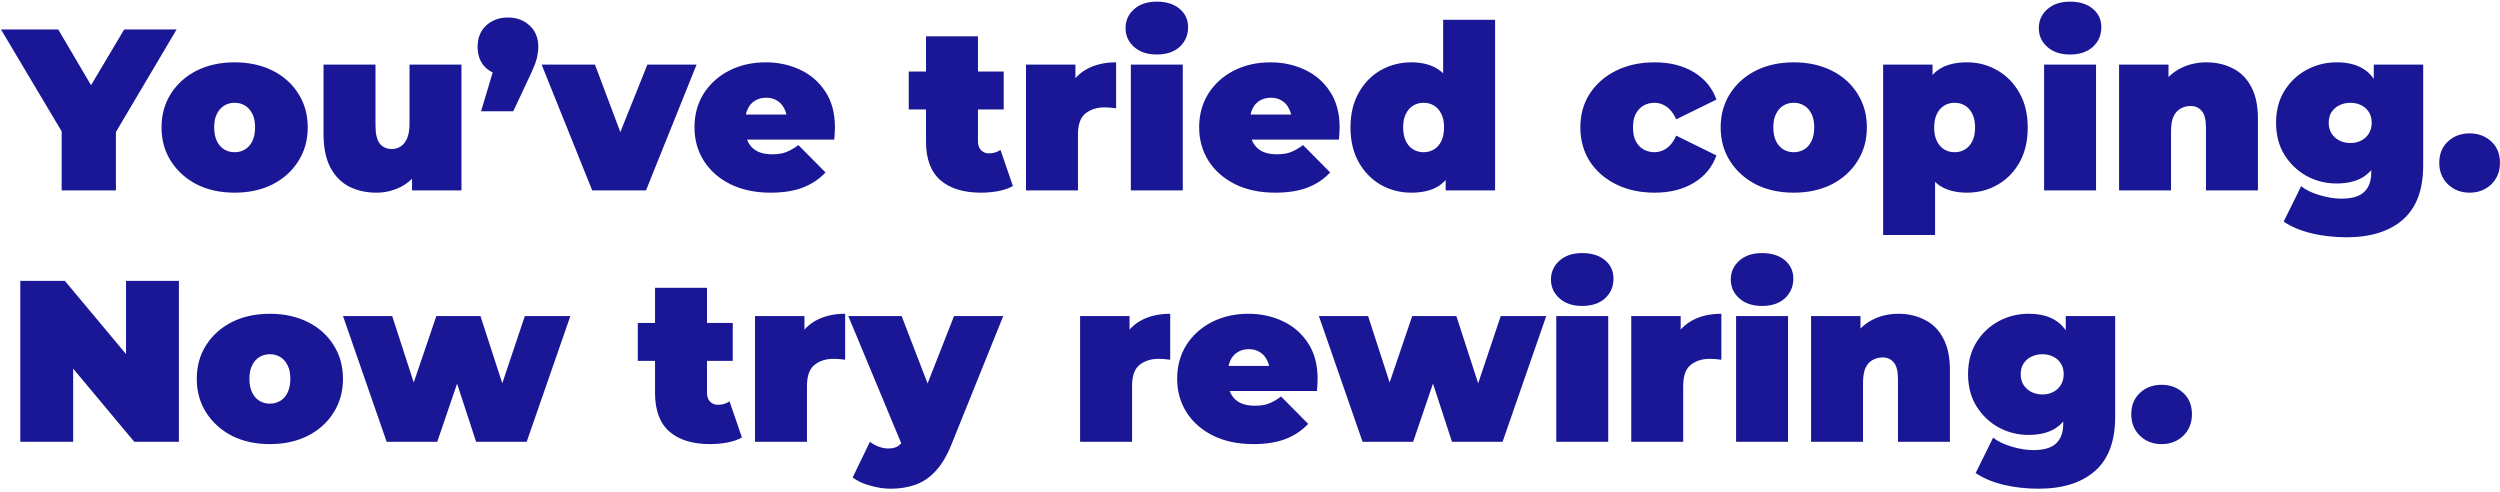 <?xml version="1.0" encoding="UTF-8"?> <svg xmlns="http://www.w3.org/2000/svg" width="696" height="137" viewBox="0 0 696 137" fill="none"><path d="M17.168 53V33.352L20.624 42.376L0.272 8.2H16.208L29.968 31.56H20.688L34.576 8.2H49.168L28.944 42.376L32.272 33.352V53H17.168ZM65.321 53.64C61.353 53.64 57.833 52.872 54.761 51.336C51.732 49.757 49.342 47.603 47.593 44.872C45.844 42.141 44.969 39.005 44.969 35.464C44.969 31.923 45.844 28.787 47.593 26.056C49.342 23.325 51.732 21.192 54.761 19.656C57.833 18.12 61.353 17.352 65.321 17.352C69.289 17.352 72.809 18.12 75.881 19.656C78.953 21.192 81.342 23.325 83.049 26.056C84.798 28.787 85.673 31.923 85.673 35.464C85.673 39.005 84.798 42.141 83.049 44.872C81.342 47.603 78.953 49.757 75.881 51.336C72.809 52.872 69.289 53.64 65.321 53.64ZM65.321 42.376C66.388 42.376 67.348 42.12 68.201 41.608C69.054 41.096 69.737 40.328 70.249 39.304C70.761 38.237 71.017 36.957 71.017 35.464C71.017 33.928 70.761 32.669 70.249 31.688C69.737 30.664 69.054 29.896 68.201 29.384C67.348 28.872 66.388 28.616 65.321 28.616C64.254 28.616 63.294 28.872 62.441 29.384C61.588 29.896 60.905 30.664 60.393 31.688C59.881 32.669 59.625 33.928 59.625 35.464C59.625 36.957 59.881 38.237 60.393 39.304C60.905 40.328 61.588 41.096 62.441 41.608C63.294 42.12 64.254 42.376 65.321 42.376ZM104.792 53.64C102.019 53.64 99.501 53.085 97.24 51.976C95.021 50.824 93.272 49.053 91.992 46.664C90.712 44.232 90.072 41.117 90.072 37.32V17.992H104.536V34.824C104.536 37.299 104.941 39.027 105.752 40.008C106.563 40.989 107.672 41.48 109.08 41.48C109.933 41.48 110.723 41.267 111.448 40.84C112.216 40.371 112.835 39.624 113.304 38.6C113.773 37.533 114.008 36.147 114.008 34.44V17.992H128.472V53H114.712V42.888L117.464 45.64C116.227 48.371 114.456 50.397 112.152 51.72C109.891 53 107.437 53.64 104.792 53.64ZM133.928 30.984L139.304 13L141.416 21.064C138.941 21.064 136.914 20.36 135.336 18.952C133.757 17.501 132.968 15.539 132.968 13.064C132.968 10.547 133.757 8.563 135.336 7.112C136.957 5.619 138.984 4.872 141.416 4.872C143.848 4.872 145.853 5.619 147.432 7.112C149.053 8.563 149.864 10.547 149.864 13.064C149.864 13.747 149.8 14.429 149.672 15.112C149.586 15.795 149.373 16.627 149.032 17.608C148.69 18.547 148.136 19.827 147.368 21.448L142.888 30.984H133.928ZM164.87 53L150.79 17.992H165.638L176.326 46.408H168.838L180.23 17.992H193.926L179.846 53H164.87ZM214.528 53.64C210.261 53.64 206.528 52.851 203.328 51.272C200.171 49.693 197.717 47.539 195.968 44.808C194.219 42.035 193.344 38.92 193.344 35.464C193.344 31.923 194.197 28.787 195.904 26.056C197.653 23.325 200.021 21.192 203.008 19.656C206.037 18.12 209.429 17.352 213.184 17.352C216.64 17.352 219.819 18.035 222.72 19.4C225.664 20.765 228.011 22.792 229.76 25.48C231.552 28.168 232.448 31.496 232.448 35.464C232.448 35.976 232.427 36.552 232.384 37.192C232.341 37.789 232.299 38.344 232.256 38.856H205.312V31.88H224.576L219.136 33.736C219.136 32.371 218.88 31.219 218.368 30.28C217.899 29.299 217.237 28.552 216.384 28.04C215.531 27.485 214.507 27.208 213.312 27.208C212.117 27.208 211.072 27.485 210.176 28.04C209.323 28.552 208.661 29.299 208.192 30.28C207.723 31.219 207.488 32.371 207.488 33.736V35.912C207.488 37.405 207.787 38.685 208.384 39.752C208.981 40.819 209.835 41.629 210.944 42.184C212.053 42.696 213.397 42.952 214.976 42.952C216.597 42.952 217.92 42.739 218.944 42.312C220.011 41.885 221.12 41.245 222.272 40.392L229.824 48.008C228.117 49.843 226.005 51.251 223.488 52.232C221.013 53.171 218.027 53.64 214.528 53.64ZM273.096 53.64C268.275 53.64 264.52 52.488 261.832 50.184C259.144 47.837 257.8 44.253 257.8 39.432V10.12H272.264V39.304C272.264 40.371 272.541 41.203 273.096 41.8C273.693 42.397 274.419 42.696 275.272 42.696C276.509 42.696 277.597 42.376 278.536 41.736L281.992 51.784C280.883 52.424 279.539 52.893 277.96 53.192C276.424 53.491 274.803 53.64 273.096 53.64ZM253 30.472V19.912H279.432V30.472H253ZM285.638 53V17.992H299.398V28.552L297.158 25.544C298.224 22.813 299.931 20.765 302.278 19.4C304.624 18.035 307.44 17.352 310.726 17.352V30.152C310.086 30.067 309.51 30.003 308.998 29.96C308.528 29.917 308.038 29.896 307.526 29.896C305.35 29.896 303.558 30.472 302.15 31.624C300.784 32.733 300.102 34.675 300.102 37.448V53H285.638ZM314.825 53V17.992H329.289V53H314.825ZM322.057 15.176C319.412 15.176 317.3 14.472 315.721 13.064C314.142 11.656 313.353 9.907 313.353 7.816C313.353 5.725 314.142 3.976 315.721 2.568C317.3 1.16 319.412 0.456 322.057 0.456C324.702 0.456 326.814 1.117 328.393 2.44C329.972 3.763 330.761 5.469 330.761 7.56C330.761 9.779 329.972 11.613 328.393 13.064C326.814 14.472 324.702 15.176 322.057 15.176ZM355.028 53.64C350.761 53.64 347.028 52.851 343.828 51.272C340.671 49.693 338.217 47.539 336.468 44.808C334.719 42.035 333.844 38.92 333.844 35.464C333.844 31.923 334.697 28.787 336.404 26.056C338.153 23.325 340.521 21.192 343.508 19.656C346.537 18.12 349.929 17.352 353.684 17.352C357.14 17.352 360.319 18.035 363.22 19.4C366.164 20.765 368.511 22.792 370.26 25.48C372.052 28.168 372.948 31.496 372.948 35.464C372.948 35.976 372.927 36.552 372.884 37.192C372.841 37.789 372.799 38.344 372.756 38.856H345.812V31.88H365.076L359.636 33.736C359.636 32.371 359.38 31.219 358.868 30.28C358.399 29.299 357.737 28.552 356.884 28.04C356.031 27.485 355.007 27.208 353.812 27.208C352.617 27.208 351.572 27.485 350.676 28.04C349.823 28.552 349.161 29.299 348.692 30.28C348.223 31.219 347.988 32.371 347.988 33.736V35.912C347.988 37.405 348.287 38.685 348.884 39.752C349.481 40.819 350.335 41.629 351.444 42.184C352.553 42.696 353.897 42.952 355.476 42.952C357.097 42.952 358.42 42.739 359.444 42.312C360.511 41.885 361.62 41.245 362.772 40.392L370.324 48.008C368.617 49.843 366.505 51.251 363.988 52.232C361.513 53.171 358.527 53.64 355.028 53.64ZM392.873 53.64C389.843 53.64 387.027 52.915 384.425 51.464C381.865 49.971 379.817 47.88 378.281 45.192C376.745 42.461 375.977 39.219 375.977 35.464C375.977 31.709 376.745 28.488 378.281 25.8C379.817 23.069 381.865 20.979 384.425 19.528C387.027 18.077 389.843 17.352 392.873 17.352C395.945 17.352 398.462 18.013 400.425 19.336C402.387 20.616 403.838 22.6 404.777 25.288C405.715 27.933 406.185 31.325 406.185 35.464C406.185 39.645 405.737 43.08 404.841 45.768C403.987 48.456 402.579 50.44 400.617 51.72C398.697 53 396.115 53.64 392.873 53.64ZM396.329 42.376C397.395 42.376 398.355 42.12 399.209 41.608C400.062 41.096 400.745 40.328 401.257 39.304C401.769 38.237 402.025 36.957 402.025 35.464C402.025 33.928 401.769 32.669 401.257 31.688C400.745 30.664 400.062 29.896 399.209 29.384C398.355 28.872 397.395 28.616 396.329 28.616C395.262 28.616 394.302 28.872 393.449 29.384C392.595 29.896 391.913 30.664 391.401 31.688C390.889 32.669 390.633 33.928 390.633 35.464C390.633 36.957 390.889 38.237 391.401 39.304C391.913 40.328 392.595 41.096 393.449 41.608C394.302 42.12 395.262 42.376 396.329 42.376ZM402.473 53V48.264L402.409 35.464L401.769 22.664V5.512H416.233V53H402.473ZM460.641 53.64C456.63 53.64 453.068 52.872 449.953 51.336C446.838 49.8 444.385 47.667 442.593 44.936C440.844 42.163 439.969 39.005 439.969 35.464C439.969 31.923 440.844 28.787 442.593 26.056C444.385 23.325 446.838 21.192 449.953 19.656C453.068 18.12 456.63 17.352 460.641 17.352C464.908 17.352 468.556 18.269 471.585 20.104C474.614 21.939 476.705 24.477 477.857 27.72L466.657 33.224C465.932 31.603 465.036 30.429 463.969 29.704C462.945 28.979 461.814 28.616 460.577 28.616C459.51 28.616 458.508 28.872 457.569 29.384C456.673 29.896 455.948 30.664 455.393 31.688C454.881 32.669 454.625 33.928 454.625 35.464C454.625 37 454.881 38.28 455.393 39.304C455.948 40.328 456.673 41.096 457.569 41.608C458.508 42.12 459.51 42.376 460.577 42.376C461.814 42.376 462.945 42.013 463.969 41.288C465.036 40.563 465.932 39.389 466.657 37.768L477.857 43.272C476.705 46.515 474.614 49.053 471.585 50.888C468.556 52.723 464.908 53.64 460.641 53.64ZM499.384 53.64C495.416 53.64 491.896 52.872 488.824 51.336C485.794 49.757 483.405 47.603 481.656 44.872C479.906 42.141 479.032 39.005 479.032 35.464C479.032 31.923 479.906 28.787 481.656 26.056C483.405 23.325 485.794 21.192 488.824 19.656C491.896 18.12 495.416 17.352 499.384 17.352C503.352 17.352 506.872 18.12 509.944 19.656C513.016 21.192 515.405 23.325 517.112 26.056C518.861 28.787 519.736 31.923 519.736 35.464C519.736 39.005 518.861 42.141 517.112 44.872C515.405 47.603 513.016 49.757 509.944 51.336C506.872 52.872 503.352 53.64 499.384 53.64ZM499.384 42.376C500.45 42.376 501.41 42.12 502.264 41.608C503.117 41.096 503.8 40.328 504.312 39.304C504.824 38.237 505.08 36.957 505.08 35.464C505.08 33.928 504.824 32.669 504.312 31.688C503.8 30.664 503.117 29.896 502.264 29.384C501.41 28.872 500.45 28.616 499.384 28.616C498.317 28.616 497.357 28.872 496.503 29.384C495.65 29.896 494.968 30.664 494.456 31.688C493.944 32.669 493.688 33.928 493.688 35.464C493.688 36.957 493.944 38.237 494.456 39.304C494.968 40.328 495.65 41.096 496.503 41.608C497.357 42.12 498.317 42.376 499.384 42.376ZM547.623 53.64C544.593 53.64 542.076 53 540.071 51.72C538.108 50.397 536.657 48.413 535.719 45.768C534.78 43.08 534.311 39.667 534.311 35.528C534.311 31.304 534.737 27.869 535.591 25.224C536.487 22.536 537.916 20.552 539.878 19.272C541.841 17.992 544.423 17.352 547.623 17.352C550.695 17.352 553.511 18.099 556.071 19.592C558.631 21.043 560.679 23.133 562.215 25.864C563.751 28.552 564.519 31.773 564.519 35.528C564.519 39.283 563.751 42.525 562.215 45.256C560.679 47.944 558.631 50.013 556.071 51.464C553.511 52.915 550.695 53.64 547.623 53.64ZM524.263 65.416V17.992H538.023V22.728L538.087 35.528L538.727 48.328V65.416H524.263ZM544.167 42.376C545.233 42.376 546.193 42.12 547.047 41.608C547.9 41.096 548.583 40.328 549.095 39.304C549.607 38.28 549.863 37.021 549.863 35.528C549.863 33.992 549.607 32.712 549.095 31.688C548.583 30.664 547.9 29.896 547.047 29.384C546.193 28.872 545.233 28.616 544.167 28.616C543.1 28.616 542.14 28.872 541.287 29.384C540.433 29.896 539.751 30.664 539.239 31.688C538.727 32.712 538.471 33.992 538.471 35.528C538.471 37.021 538.727 38.28 539.239 39.304C539.751 40.328 540.433 41.096 541.287 41.608C542.14 42.12 543.1 42.376 544.167 42.376ZM569.075 53V17.992H583.539V53H569.075ZM576.307 15.176C573.662 15.176 571.55 14.472 569.971 13.064C568.392 11.656 567.603 9.907 567.603 7.816C567.603 5.725 568.392 3.976 569.971 2.568C571.55 1.16 573.662 0.456 576.307 0.456C578.952 0.456 581.064 1.117 582.643 2.44C584.222 3.763 585.011 5.469 585.011 7.56C585.011 9.779 584.222 11.613 582.643 13.064C581.064 14.472 578.952 15.176 576.307 15.176ZM614.27 17.352C616.958 17.352 619.39 17.907 621.566 19.016C623.742 20.083 625.449 21.768 626.686 24.072C627.966 26.376 628.606 29.363 628.606 33.032V53H614.142V35.528C614.142 33.352 613.758 31.816 612.99 30.92C612.222 29.981 611.177 29.512 609.854 29.512C608.873 29.512 607.955 29.747 607.102 30.216C606.291 30.643 605.63 31.368 605.118 32.392C604.649 33.416 604.414 34.803 604.414 36.552V53H589.95V17.992H603.71V28.232L600.958 25.288C602.323 22.643 604.158 20.659 606.462 19.336C608.809 18.013 611.411 17.352 614.27 17.352ZM653.305 66.056C649.849 66.056 646.606 65.693 643.577 64.968C640.547 64.243 637.945 63.155 635.769 61.704L640.633 51.848C641.998 52.915 643.726 53.747 645.817 54.344C647.95 54.984 649.955 55.304 651.833 55.304C654.819 55.304 656.953 54.664 658.233 53.384C659.513 52.147 660.153 50.355 660.153 48.008V45.064L660.793 34.184L660.857 23.304V17.992H674.617V46.024C674.617 52.808 672.739 57.843 668.985 61.128C665.23 64.413 660.003 66.056 653.305 66.056ZM650.489 51.08C647.545 51.08 644.793 50.397 642.233 49.032C639.673 47.624 637.603 45.661 636.025 43.144C634.446 40.627 633.657 37.64 633.657 34.184C633.657 30.728 634.446 27.741 636.025 25.224C637.603 22.707 639.673 20.765 642.233 19.4C644.793 18.035 647.545 17.352 650.489 17.352C653.518 17.352 655.993 17.949 657.913 19.144C659.875 20.339 661.326 22.195 662.265 24.712C663.203 27.187 663.673 30.344 663.673 34.184C663.673 38.024 663.203 41.203 662.265 43.72C661.326 46.195 659.875 48.051 657.913 49.288C655.993 50.483 653.518 51.08 650.489 51.08ZM654.329 39.816C655.481 39.816 656.505 39.581 657.401 39.112C658.297 38.643 659.001 37.981 659.513 37.128C660.025 36.275 660.281 35.293 660.281 34.184C660.281 33.032 660.025 32.051 659.513 31.24C659.001 30.387 658.297 29.747 657.401 29.32C656.505 28.851 655.481 28.616 654.329 28.616C653.219 28.616 652.195 28.851 651.257 29.32C650.361 29.747 649.635 30.387 649.081 31.24C648.569 32.051 648.312 33.032 648.312 34.184C648.312 35.293 648.569 36.275 649.081 37.128C649.635 37.981 650.361 38.643 651.257 39.112C652.195 39.581 653.219 39.816 654.329 39.816ZM687.541 53.64C685.151 53.64 683.146 52.872 681.525 51.336C679.903 49.757 679.093 47.752 679.093 45.32C679.093 42.845 679.903 40.861 681.525 39.368C683.146 37.875 685.151 37.128 687.541 37.128C689.93 37.128 691.935 37.875 693.557 39.368C695.178 40.861 695.989 42.845 695.989 45.32C695.989 47.752 695.178 49.757 693.557 51.336C691.935 52.872 689.93 53.64 687.541 53.64ZM5.648 123V78.2H18.064L40.848 105.464H35.088V78.2H49.808V123H37.392L14.608 95.736H20.368V123H5.648ZM75.133 123.64C71.165 123.64 67.645 122.872 64.573 121.336C61.544 119.757 59.155 117.603 57.406 114.872C55.656 112.141 54.782 109.005 54.782 105.464C54.782 101.923 55.656 98.787 57.406 96.056C59.155 93.325 61.544 91.192 64.573 89.656C67.645 88.12 71.165 87.352 75.133 87.352C79.102 87.352 82.621 88.12 85.694 89.656C88.766 91.192 91.155 93.325 92.862 96.056C94.611 98.787 95.486 101.923 95.486 105.464C95.486 109.005 94.611 112.141 92.862 114.872C91.155 117.603 88.766 119.757 85.694 121.336C82.621 122.872 79.102 123.64 75.133 123.64ZM75.133 112.376C76.2 112.376 77.16 112.12 78.013 111.608C78.867 111.096 79.549 110.328 80.061 109.304C80.573 108.237 80.829 106.957 80.829 105.464C80.829 103.928 80.573 102.669 80.061 101.688C79.549 100.664 78.867 99.896 78.013 99.384C77.16 98.872 76.2 98.616 75.133 98.616C74.067 98.616 73.107 98.872 72.254 99.384C71.4 99.896 70.718 100.664 70.206 101.688C69.694 102.669 69.438 103.928 69.438 105.464C69.438 106.957 69.694 108.237 70.206 109.304C70.718 110.328 71.4 111.096 72.254 111.608C73.107 112.12 74.067 112.376 75.133 112.376ZM107.651 123L95.491 87.992H109.187L118.403 116.408H111.811L121.475 87.992H133.763L142.979 116.408H136.579L146.115 87.992H158.787L146.627 123H132.547L125.187 100.472H129.411L121.731 123H107.651ZM197.659 123.64C192.837 123.64 189.083 122.488 186.395 120.184C183.707 117.837 182.363 114.253 182.363 109.432V80.12H196.827V109.304C196.827 110.371 197.104 111.203 197.659 111.8C198.256 112.397 198.981 112.696 199.835 112.696C201.072 112.696 202.16 112.376 203.099 111.736L206.555 121.784C205.445 122.424 204.101 122.893 202.523 123.192C200.987 123.491 199.365 123.64 197.659 123.64ZM177.562 100.472V89.912H203.995V100.472H177.562ZM210.2 123V87.992H223.96V98.552L221.72 95.544C222.787 92.813 224.493 90.765 226.84 89.4C229.187 88.035 232.003 87.352 235.288 87.352V100.152C234.648 100.067 234.072 100.003 233.56 99.96C233.091 99.917 232.6 99.896 232.088 99.896C229.912 99.896 228.12 100.472 226.712 101.624C225.347 102.733 224.664 104.675 224.664 107.448V123H210.2ZM248.005 136.056C246.085 136.056 244.122 135.757 242.117 135.16C240.154 134.605 238.576 133.859 237.381 132.92L242.181 123C242.906 123.555 243.717 124.003 244.613 124.344C245.552 124.685 246.448 124.856 247.301 124.856C248.581 124.856 249.562 124.579 250.245 124.024C250.928 123.512 251.482 122.723 251.909 121.656L253.381 117.944L254.405 116.536L265.605 87.992H279.301L264.901 123.704C263.621 126.904 262.128 129.4 260.421 131.192C258.757 132.984 256.88 134.243 254.789 134.968C252.741 135.693 250.48 136.056 248.005 136.056ZM251.397 124.6L236.165 87.992H251.013L261.509 115.256L251.397 124.6ZM300.7 123V87.992H314.46V98.552L312.22 95.544C313.287 92.813 314.993 90.765 317.34 89.4C319.687 88.035 322.503 87.352 325.788 87.352V100.152C325.148 100.067 324.572 100.003 324.06 99.96C323.591 99.917 323.1 99.896 322.588 99.896C320.412 99.896 318.62 100.472 317.212 101.624C315.847 102.733 315.164 104.675 315.164 107.448V123H300.7ZM348.903 123.64C344.636 123.64 340.903 122.851 337.703 121.272C334.546 119.693 332.092 117.539 330.343 114.808C328.594 112.035 327.719 108.92 327.719 105.464C327.719 101.923 328.572 98.787 330.279 96.056C332.028 93.325 334.396 91.192 337.383 89.656C340.412 88.12 343.804 87.352 347.559 87.352C351.015 87.352 354.194 88.035 357.095 89.4C360.039 90.765 362.386 92.792 364.135 95.48C365.927 98.168 366.823 101.496 366.823 105.464C366.823 105.976 366.802 106.552 366.759 107.192C366.716 107.789 366.674 108.344 366.631 108.856H339.687V101.88H358.951L353.511 103.736C353.511 102.371 353.255 101.219 352.743 100.28C352.274 99.299 351.612 98.552 350.759 98.04C349.906 97.485 348.882 97.208 347.687 97.208C346.492 97.208 345.447 97.485 344.551 98.04C343.698 98.552 343.036 99.299 342.567 100.28C342.098 101.219 341.863 102.371 341.863 103.736V105.912C341.863 107.405 342.162 108.685 342.759 109.752C343.356 110.819 344.21 111.629 345.319 112.184C346.428 112.696 347.772 112.952 349.351 112.952C350.972 112.952 352.295 112.739 353.319 112.312C354.386 111.885 355.495 111.245 356.647 110.392L364.199 118.008C362.492 119.843 360.38 121.251 357.863 122.232C355.388 123.171 352.402 123.64 348.903 123.64ZM379.339 123L367.178 87.992H380.875L390.091 116.408H383.499L393.163 87.992H405.451L414.667 116.408H408.267L417.803 87.992H430.475L418.315 123H404.235L396.875 100.472H401.099L393.419 123H379.339ZM433.263 123V87.992H447.727V123H433.263ZM440.495 85.176C437.849 85.176 435.737 84.472 434.159 83.064C432.58 81.656 431.791 79.907 431.791 77.816C431.791 75.725 432.58 73.976 434.159 72.568C435.737 71.16 437.849 70.456 440.495 70.456C443.14 70.456 445.252 71.117 446.831 72.44C448.409 73.763 449.199 75.469 449.199 77.56C449.199 79.779 448.409 81.613 446.831 83.064C445.252 84.472 443.14 85.176 440.495 85.176ZM454.138 123V87.992H467.898V98.552L465.658 95.544C466.724 92.813 468.431 90.765 470.778 89.4C473.124 88.035 475.94 87.352 479.226 87.352V100.152C478.586 100.067 478.01 100.003 477.498 99.96C477.028 99.917 476.538 99.896 476.026 99.896C473.85 99.896 472.058 100.472 470.65 101.624C469.284 102.733 468.602 104.675 468.602 107.448V123H454.138ZM483.325 123V87.992H497.789V123H483.325ZM490.557 85.176C487.912 85.176 485.8 84.472 484.221 83.064C482.642 81.656 481.853 79.907 481.853 77.816C481.853 75.725 482.642 73.976 484.221 72.568C485.8 71.16 487.912 70.456 490.557 70.456C493.202 70.456 495.314 71.117 496.893 72.44C498.472 73.763 499.261 75.469 499.261 77.56C499.261 79.779 498.472 81.613 496.893 83.064C495.314 84.472 493.202 85.176 490.557 85.176ZM528.52 87.352C531.208 87.352 533.64 87.907 535.816 89.016C537.992 90.083 539.699 91.768 540.936 94.072C542.216 96.376 542.856 99.363 542.856 103.032V123H528.392V105.528C528.392 103.352 528.008 101.816 527.24 100.92C526.472 99.981 525.427 99.512 524.104 99.512C523.123 99.512 522.205 99.747 521.352 100.216C520.541 100.643 519.88 101.368 519.368 102.392C518.899 103.416 518.664 104.803 518.664 106.552V123H504.2V87.992H517.96V98.232L515.208 95.288C516.573 92.643 518.408 90.659 520.712 89.336C523.059 88.013 525.661 87.352 528.52 87.352ZM567.555 136.056C564.099 136.056 560.856 135.693 557.827 134.968C554.797 134.243 552.195 133.155 550.019 131.704L554.883 121.848C556.248 122.915 557.976 123.747 560.067 124.344C562.2 124.984 564.205 125.304 566.083 125.304C569.069 125.304 571.203 124.664 572.483 123.384C573.763 122.147 574.403 120.355 574.403 118.008V115.064L575.043 104.184L575.107 93.304V87.992H588.867V116.024C588.867 122.808 586.989 127.843 583.235 131.128C579.48 134.413 574.253 136.056 567.555 136.056ZM564.739 121.08C561.795 121.08 559.043 120.397 556.483 119.032C553.923 117.624 551.853 115.661 550.275 113.144C548.696 110.627 547.907 107.64 547.907 104.184C547.907 100.728 548.696 97.741 550.275 95.224C551.853 92.707 553.923 90.765 556.483 89.4C559.043 88.035 561.795 87.352 564.739 87.352C567.768 87.352 570.243 87.949 572.163 89.144C574.125 90.339 575.576 92.195 576.515 94.712C577.453 97.187 577.923 100.344 577.923 104.184C577.923 108.024 577.453 111.203 576.515 113.72C575.576 116.195 574.125 118.051 572.163 119.288C570.243 120.483 567.768 121.08 564.739 121.08ZM568.579 109.816C569.731 109.816 570.755 109.581 571.651 109.112C572.547 108.643 573.251 107.981 573.763 107.128C574.275 106.275 574.531 105.293 574.531 104.184C574.531 103.032 574.275 102.051 573.763 101.24C573.251 100.387 572.547 99.747 571.651 99.32C570.755 98.851 569.731 98.616 568.579 98.616C567.469 98.616 566.445 98.851 565.507 99.32C564.611 99.747 563.885 100.387 563.331 101.24C562.819 102.051 562.562 103.032 562.562 104.184C562.562 105.293 562.819 106.275 563.331 107.128C563.885 107.981 564.611 108.643 565.507 109.112C566.445 109.581 567.469 109.816 568.579 109.816ZM601.791 123.64C599.401 123.64 597.396 122.872 595.775 121.336C594.153 119.757 593.343 117.752 593.343 115.32C593.343 112.845 594.153 110.861 595.775 109.368C597.396 107.875 599.401 107.128 601.791 107.128C604.18 107.128 606.185 107.875 607.807 109.368C609.428 110.861 610.239 112.845 610.239 115.32C610.239 117.752 609.428 119.757 607.807 121.336C606.185 122.872 604.18 123.64 601.791 123.64Z" fill="#191795"></path></svg> 